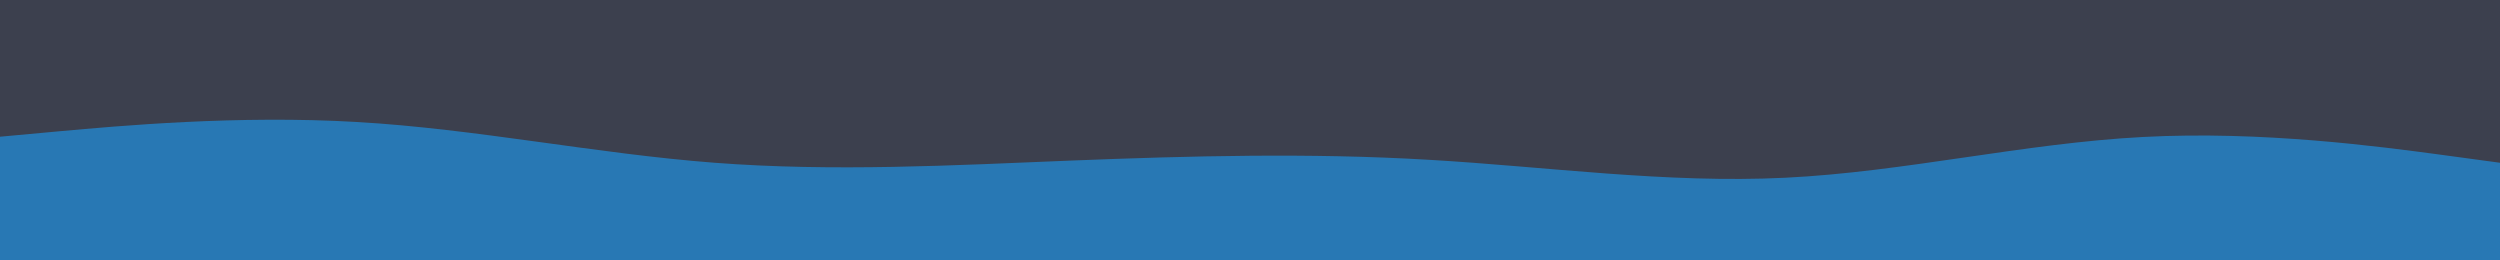 <svg id="visual" viewBox="0 0 1920 200" width="1920" height="200" xmlns="http://www.w3.org/2000/svg" xmlns:xlink="http://www.w3.org/1999/xlink" version="1.1"><rect x="0" y="0" width="1920" height="200" fill="#3c404e"></rect><path d="M0 105L45.7 100.8C91.3 96.7 182.7 88.3 274.2 93.7C365.7 99 457.3 118 548.8 125C640.3 132 731.7 127 823 123.3C914.3 119.7 1005.7 117.3 1097 122.7C1188.3 128 1279.7 141 1371.2 136.5C1462.7 132 1554.3 110 1645.8 105.2C1737.3 100.3 1828.7 112.7 1874.3 118.8L1920 125L1920 201L1874.3 201C1828.7 201 1737.3 201 1645.8 201C1554.3 201 1462.7 201 1371.2 201C1279.7 201 1188.3 201 1097 201C1005.7 201 914.3 201 823 201C731.7 201 640.3 201 548.8 201C457.3 201 365.7 201 274.2 201C182.7 201 91.3 201 45.7 201L0 201Z" fill="#2878b4" stroke-linecap="round" stroke-linejoin="miter"></path></svg>